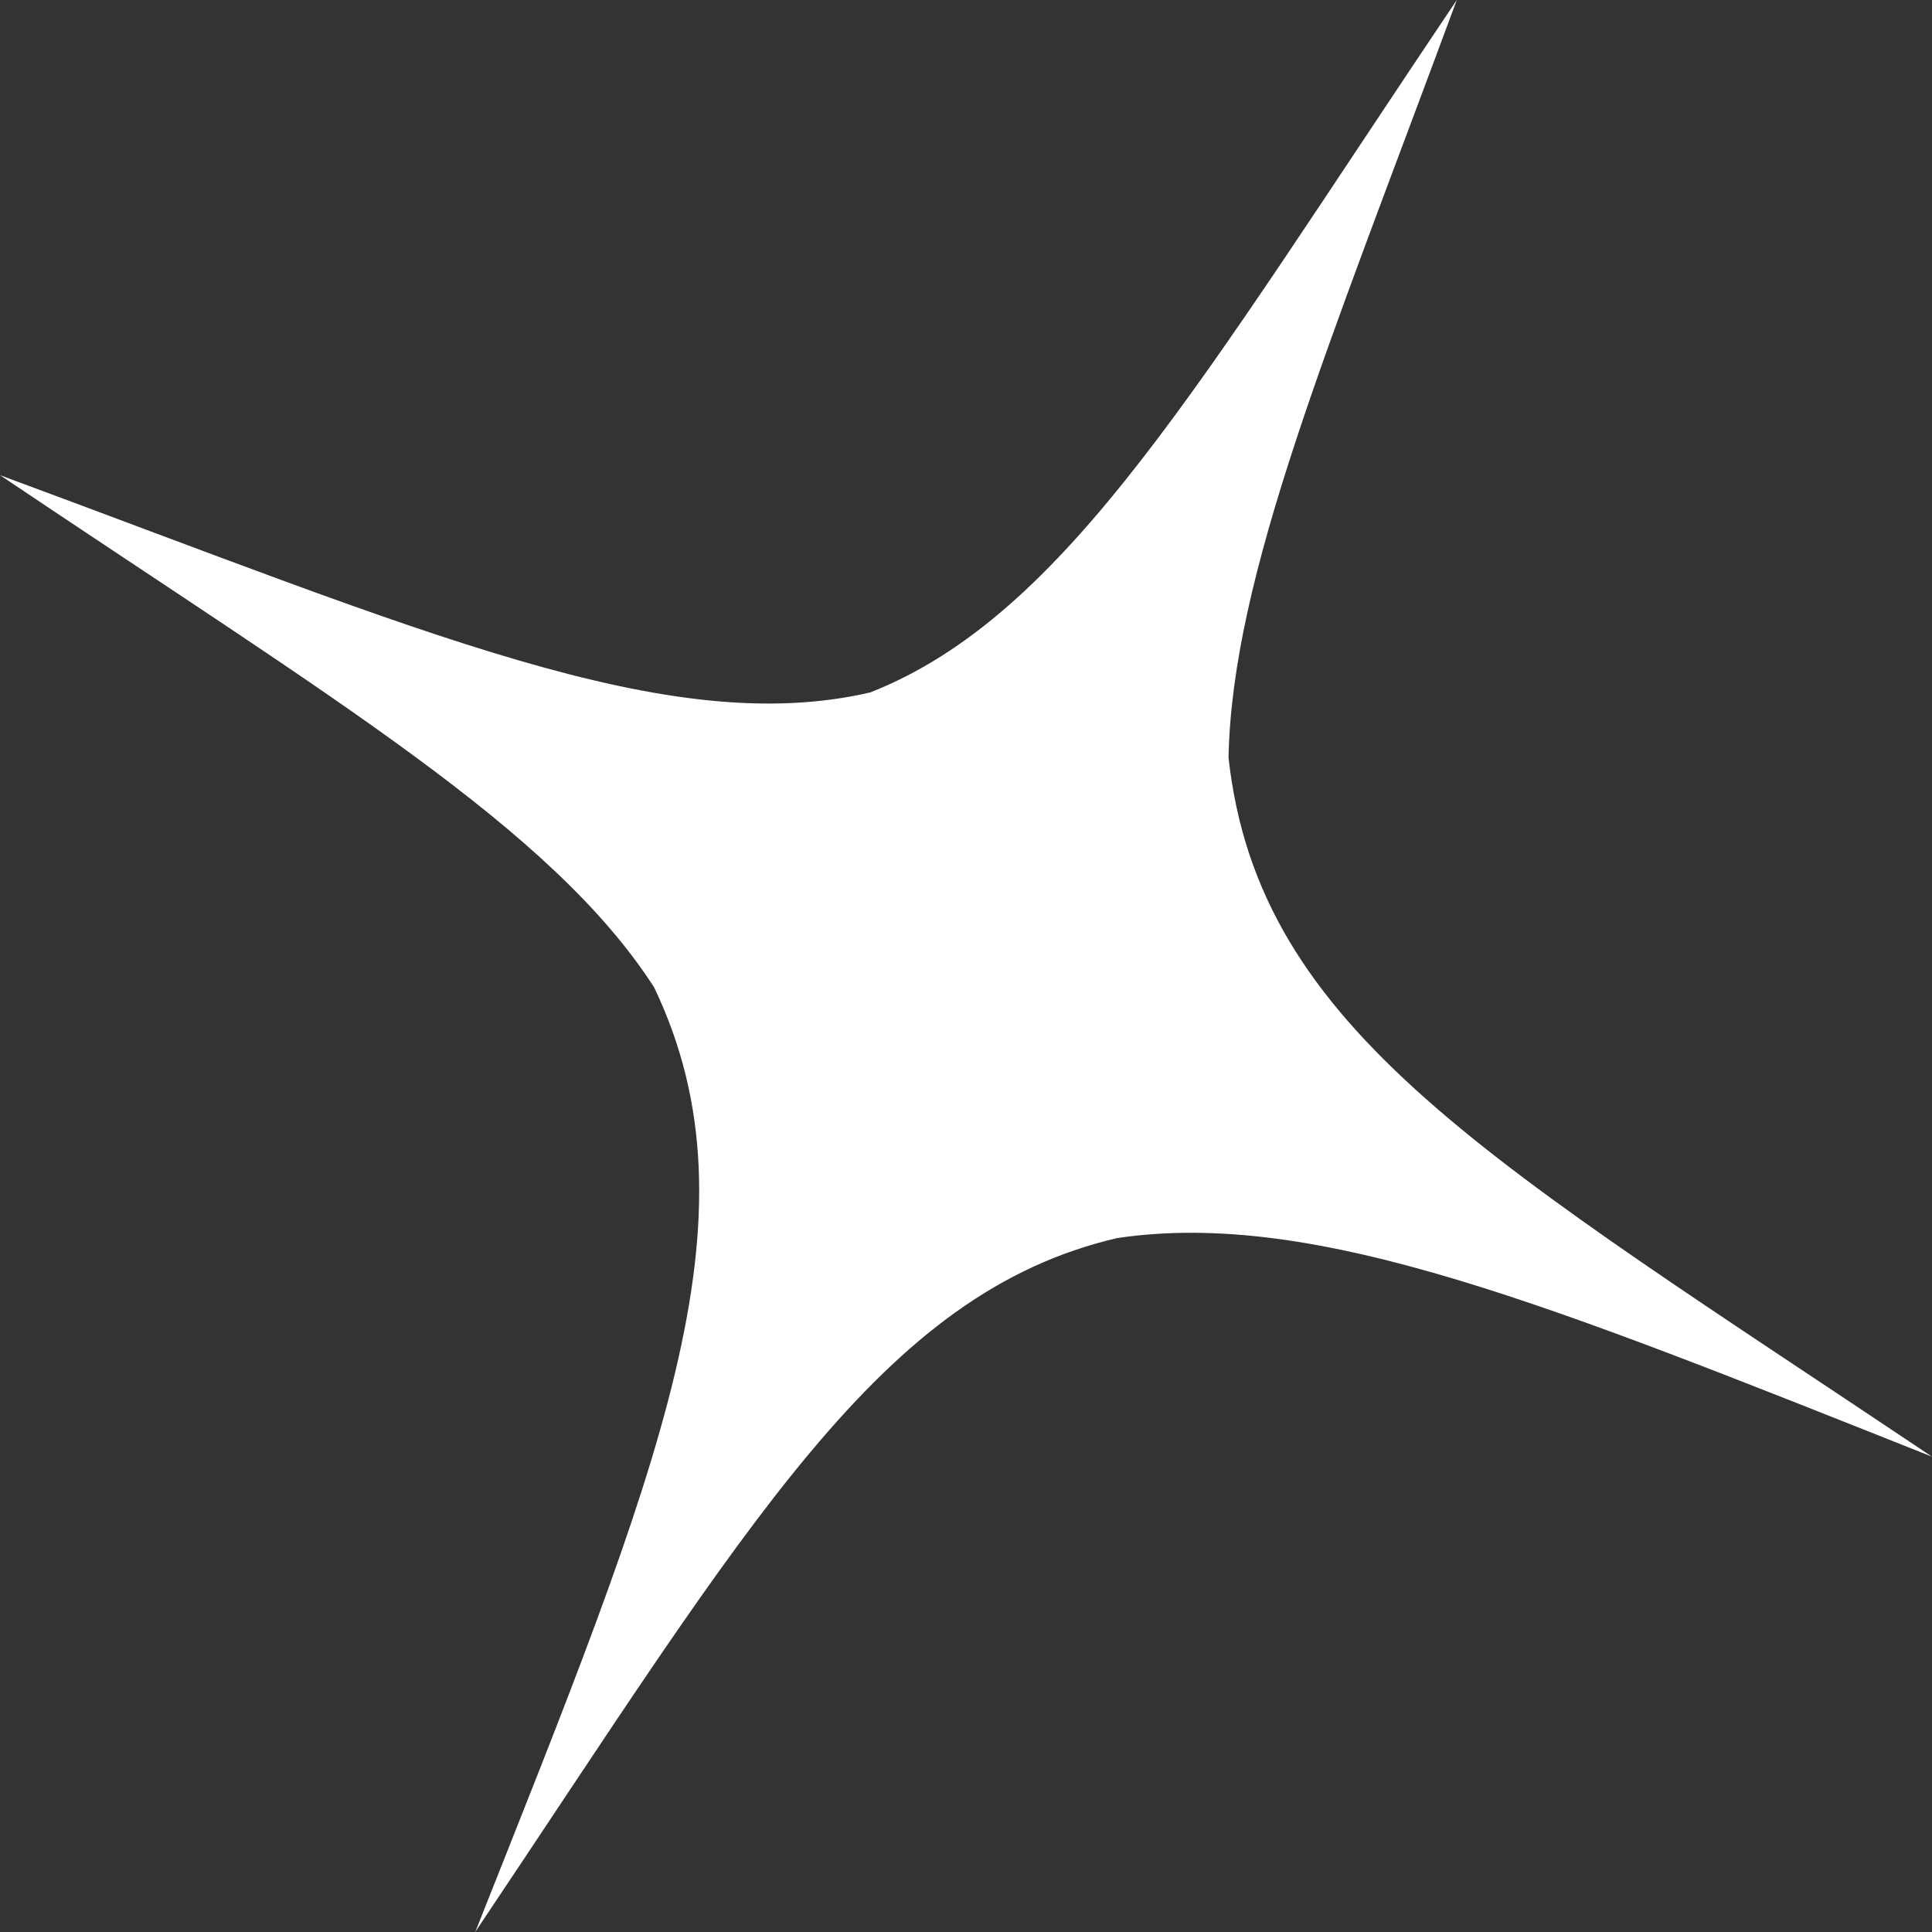 <?xml version="1.0" encoding="UTF-8"?> <svg xmlns="http://www.w3.org/2000/svg" width="171" height="171" viewBox="0 0 171 171" fill="none"><rect x="0" y="0" width="171" height="171" fill="#333333" stroke="none"/> <path d="M0.006 42.059C29.505 61.893 48.83 73.314 57.899 87.394C67.671 107.845 58.359 129.954 42.067 170.99C66.322 134.802 77.924 114.467 98.878 109.581C116.559 106.96 137.458 115.614 170.998 128.929C132.002 102.793 111.419 91.344 108.736 67.061C109.06 50.928 117.515 30.904 128.939 -0.001C106.126 33.927 94.441 54.401 77.039 61.283C59.073 65.45 37.581 55.949 0.007 42.059L0.006 42.059Z" fill="white"></path> </svg> 